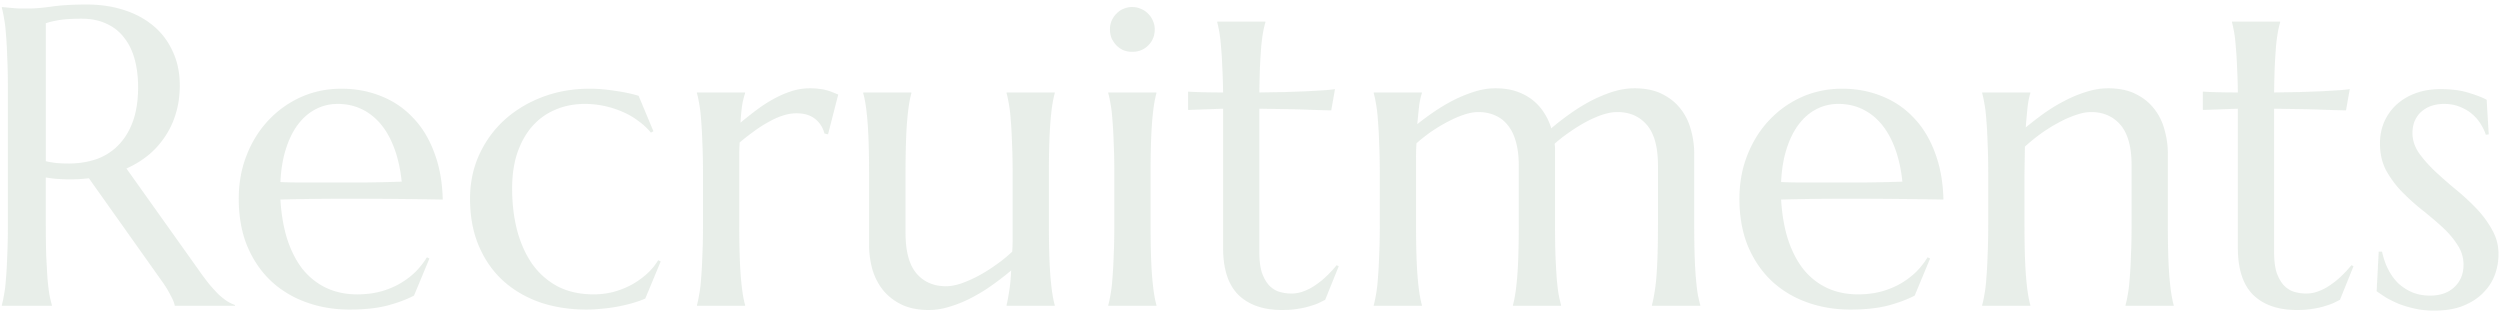 <svg width="703" height="88" fill="none" xmlns="http://www.w3.org/2000/svg"><mask id="a" style="mask-type:alpha" maskUnits="userSpaceOnUse" x="0" y="0" width="703" height="88"><path fill="#D9D9D9" d="M0 0h703v88H0z"/></mask><g mask="url(#a)"><path opacity=".15" d="M12.879 63.09c0 3.32.039 6.23.117 8.73.117 2.461.234 4.59.352 6.387.156 1.797.332 3.3.527 4.512a36.98 36.98 0 00.703 3.047V86H.516v-.234c.234-.82.449-1.836.644-3.047.235-1.211.41-2.715.528-4.512.156-1.797.273-3.926.351-6.387.117-2.46.176-5.37.176-8.73V24.945c0-3.32-.059-6.21-.176-8.672-.078-2.5-.195-4.648-.352-6.445-.117-1.797-.292-3.3-.527-4.512C.965 4.066.75 3.031.516 2.211v-.234l2.46.234c.743.078 1.563.137 2.462.176h2.87c1.524 0 3.575-.176 6.153-.528 2.617-.39 5.937-.586 9.96-.586 3.75 0 7.208.508 10.372 1.524 3.203 1.015 5.977 2.5 8.32 4.453 2.344 1.953 4.16 4.355 5.45 7.207 1.328 2.813 1.992 6.016 1.992 9.61 0 2.812-.371 5.43-1.114 7.851-.703 2.383-1.718 4.55-3.047 6.504a23.743 23.743 0 01-4.687 5.215 27.846 27.846 0 01-6.152 3.75L56.12 76.273a66.614 66.614 0 002.813 3.75 47.185 47.185 0 002.52 2.754c.82.742 1.6 1.367 2.343 1.875.742.47 1.504.84 2.285 1.114V86H49.148c-.117-.742-.507-1.719-1.171-2.93a28.077 28.077 0 00-2.227-3.691L25.008 50.14l-2.695.234a63.35 63.35 0 01-2.754.059c-1.094 0-2.207-.04-3.34-.118a33.815 33.815 0 01-3.34-.41V63.09zm0-17.754a29.22 29.22 0 003.223.527 44.46 44.46 0 003.164.117c2.93 0 5.605-.43 8.027-1.289 2.422-.898 4.473-2.246 6.152-4.043 1.72-1.796 3.047-4.023 3.985-6.68.937-2.695 1.406-5.84 1.406-9.433 0-2.93-.332-5.586-.996-7.969-.664-2.382-1.66-4.394-2.988-6.035-1.29-1.68-2.93-2.969-4.922-3.867-1.992-.937-4.317-1.406-6.973-1.406-2.695 0-4.844.137-6.445.41-1.602.273-2.813.566-3.633.879v38.789zm85.43 41.719c-4.336 0-8.399-.684-12.188-2.051-3.789-1.367-7.09-3.36-9.902-5.977-2.813-2.656-5.04-5.918-6.68-9.785-1.602-3.906-2.402-8.36-2.402-13.36 0-4.413.742-8.495 2.226-12.245 1.485-3.79 3.535-7.07 6.153-9.844a28.53 28.53 0 019.14-6.504c3.516-1.562 7.305-2.344 11.367-2.344 4.024 0 7.754.703 11.192 2.11 3.437 1.367 6.406 3.379 8.906 6.035 2.539 2.617 4.531 5.879 5.977 9.785 1.484 3.867 2.285 8.281 2.402 13.242a1499.126 1499.126 0 00-27.012-.234c-3.398 0-6.719.02-9.96.058-3.204.04-6.094.098-8.672.176.234 4.063.859 7.735 1.875 11.016 1.054 3.281 2.48 6.094 4.277 8.437 1.836 2.305 4.043 4.082 6.62 5.332 2.618 1.25 5.567 1.875 8.849 1.875 2.265 0 4.394-.254 6.386-.761 2.032-.547 3.867-1.29 5.508-2.227a21.835 21.835 0 004.395-3.281 21.982 21.982 0 003.281-4.16l.703.351-4.336 10.43c-2.109 1.094-4.629 2.031-7.559 2.812-2.929.743-6.445 1.114-10.546 1.114zm-7.793-35.743h11.718a406.03 406.03 0 0010.723-.234c-.352-3.398-1.016-6.445-1.992-9.14-.977-2.696-2.227-4.981-3.75-6.856-1.524-1.875-3.32-3.32-5.391-4.336-2.07-1.015-4.355-1.523-6.855-1.523-2.266 0-4.356.508-6.27 1.523-1.875.977-3.515 2.402-4.922 4.277-1.406 1.875-2.539 4.18-3.398 6.914-.86 2.696-1.367 5.782-1.523 9.258 1.757.078 3.613.117 5.566.117h6.094zm95.273 22.207l-4.336 10.43c-1.055.469-2.265.899-3.633 1.29-1.367.39-2.793.722-4.277.995-1.445.274-2.91.47-4.395.586a40.35 40.35 0 01-4.218.235c-4.727 0-9.102-.684-13.125-2.051-3.985-1.406-7.442-3.438-10.371-6.094-2.891-2.656-5.157-5.918-6.797-9.785-1.641-3.867-2.461-8.281-2.461-13.242 0-4.414.84-8.496 2.519-12.246 1.719-3.79 4.082-7.07 7.09-9.844 3.047-2.773 6.621-4.941 10.723-6.504 4.101-1.562 8.554-2.344 13.359-2.344 2.188 0 4.531.196 7.031.586 2.5.352 4.727.82 6.68 1.407l4.16 9.96-.703.41c-.976-1.21-2.148-2.304-3.515-3.28a20.761 20.761 0 00-4.454-2.579 26.794 26.794 0 00-5.097-1.64 25.857 25.857 0 00-5.508-.586c-3.047 0-5.82.547-8.32 1.64a17.671 17.671 0 00-6.446 4.63c-1.797 2.03-3.203 4.53-4.218 7.5-.977 2.929-1.465 6.269-1.465 10.019 0 4.218.468 8.144 1.406 11.777.977 3.633 2.402 6.797 4.277 9.492 1.914 2.656 4.297 4.746 7.149 6.27 2.89 1.484 6.269 2.226 10.136 2.226a22.37 22.37 0 005.332-.644 23.645 23.645 0 005.04-1.934 23.188 23.188 0 004.394-3.047 17.09 17.09 0 003.34-3.984l.703.351zm11.895-24.609c0-3.32-.059-6.21-.176-8.672-.078-2.5-.196-4.648-.352-6.445-.117-1.797-.293-3.3-.527-4.512-.195-1.21-.41-2.226-.645-3.047V26h13.536v.234c-.313.899-.586 1.993-.821 3.282-.195 1.289-.351 2.949-.469 4.98 1.446-1.21 2.95-2.402 4.512-3.574a40.153 40.153 0 014.805-3.106 29.198 29.198 0 014.98-2.168 16.93 16.93 0 015.157-.82c1.054 0 1.972.059 2.754.176a10.63 10.63 0 012.109.41 9.616 9.616 0 011.699.586c.508.195.996.39 1.465.586l-2.871 11.191-.996-.234c-.469-1.719-1.348-3.086-2.637-4.102-1.289-1.054-3.047-1.582-5.273-1.582-1.211 0-2.481.215-3.809.645-1.328.43-2.676 1.035-4.043 1.816a34.57 34.57 0 00-4.102 2.637 60.645 60.645 0 00-3.984 3.105 53.965 53.965 0 00-.117 3.692V63.09c0 3.32.039 6.23.117 8.73.078 2.461.195 4.59.352 6.387.156 1.797.332 3.3.527 4.512.195 1.21.41 2.226.645 3.047V86h-13.536v-.234c.235-.82.45-1.836.645-3.047.234-1.211.41-2.715.527-4.512.156-1.797.274-3.926.352-6.387.117-2.5.176-5.41.176-8.73V48.91zm56.953 16.582c0 5.156 1.015 8.945 3.047 11.367 2.07 2.422 4.843 3.633 8.32 3.633 1.25 0 2.656-.254 4.219-.761a36.036 36.036 0 004.804-2.11 45.483 45.483 0 004.981-3.105 40.371 40.371 0 004.629-3.75c.078-1.133.117-2.325.117-3.575V48.91c0-3.32-.059-6.21-.176-8.672-.078-2.5-.195-4.648-.351-6.445-.118-1.797-.293-3.3-.528-4.512-.195-1.21-.41-2.226-.644-3.047V26h13.535v.234c-.235.82-.449 1.836-.645 3.047-.195 1.211-.371 2.715-.527 4.512-.156 1.797-.273 3.945-.352 6.445a278.361 278.361 0 00-.117 8.672v14.18c0 3.32.039 6.23.117 8.73.079 2.461.196 4.59.352 6.387.156 1.797.332 3.3.527 4.512.196 1.21.41 2.226.645 3.047V86h-13.535v-.234c.234-.977.468-2.227.703-3.75.273-1.524.469-3.516.586-5.977a73.272 73.272 0 01-5.215 4.043 46.227 46.227 0 01-5.801 3.574 34 34 0 01-6.094 2.52c-2.031.664-4.043.996-6.035.996-3.047 0-5.644-.528-7.793-1.582-2.109-1.055-3.847-2.442-5.215-4.16-1.328-1.72-2.304-3.672-2.929-5.86a25.927 25.927 0 01-.879-6.738V48.91c0-3.32-.039-6.21-.117-8.672-.078-2.5-.196-4.648-.352-6.445-.156-1.797-.332-3.3-.527-4.512-.196-1.21-.41-2.226-.645-3.047V26h13.535v.234c-.234.82-.449 1.836-.644 3.047s-.371 2.715-.528 4.512c-.156 1.797-.273 3.945-.351 6.445a278.361 278.361 0 00-.117 8.672v16.582zm58.711-16.582c0-3.32-.059-6.21-.176-8.672-.078-2.5-.195-4.648-.352-6.445-.117-1.797-.293-3.3-.527-4.512-.195-1.21-.41-2.226-.645-3.047V26h13.536v.234c-.235.82-.45 1.836-.645 3.047s-.371 2.715-.527 4.512c-.157 1.797-.274 3.945-.352 6.445a278.361 278.361 0 00-.117 8.672v14.18c0 3.32.039 6.23.117 8.73.078 2.461.195 4.59.352 6.387.156 1.797.332 3.3.527 4.512.195 1.21.41 2.226.645 3.047V86h-13.536v-.234c.235-.82.45-1.836.645-3.047.234-1.211.41-2.715.527-4.512.157-1.797.274-3.926.352-6.387.117-2.5.176-5.41.176-8.73V48.91zm-1.231-40.664c0-.86.156-1.66.469-2.402a6.636 6.636 0 011.348-1.992 5.565 5.565 0 011.933-1.348 6.068 6.068 0 012.52-.527c.898 0 1.718.175 2.461.527a5.458 5.458 0 011.992 1.348 5.462 5.462 0 011.348 1.992c.351.742.527 1.543.527 2.402 0 1.797-.606 3.3-1.817 4.512-1.21 1.21-2.714 1.816-4.511 1.816a6.72 6.72 0 01-2.52-.469 6.847 6.847 0 01-1.933-1.347 7.79 7.79 0 01-1.348-1.992 6.71 6.71 0 01-.469-2.52zm51.035 74.297a9.672 9.672 0 003.457-.645 14.382 14.382 0 003.34-1.757 23.698 23.698 0 003.106-2.52 34.218 34.218 0 002.812-3.047l.586.293-3.808 9.434-1.758.879c-.664.312-1.485.605-2.461.879-.938.312-2.051.566-3.34.761-1.289.235-2.813.352-4.57.352-5.235 0-9.317-1.406-12.246-4.219-2.891-2.851-4.336-7.285-4.336-13.3V30.57l-9.844.352v-5.156c1.211.078 2.656.136 4.336.175 1.679.04 3.515.059 5.508.059a179.536 179.536 0 00-.235-7.324c-.078-2.149-.195-4.004-.351-5.567-.118-1.601-.274-2.949-.469-4.043a35.825 35.825 0 00-.586-2.754v-.234h13.535v.234c-.234.743-.449 1.66-.644 2.754-.196 1.094-.372 2.422-.528 3.985a279.447 279.447 0 00-.351 5.566c-.078 2.11-.137 4.57-.176 7.383l7.207-.117a764.19 764.19 0 006.445-.235l4.922-.293c1.367-.117 2.266-.214 2.695-.293l-1.054 5.977a391.37 391.37 0 01-6.27-.176 256.046 256.046 0 00-6.445-.175c-2.422-.04-4.922-.079-7.5-.118v40.313c0 2.422.254 4.394.762 5.918.547 1.484 1.23 2.656 2.05 3.515.86.86 1.817 1.446 2.871 1.758 1.094.313 2.208.469 3.34.469zm63.926-36.035c0-2.578-.273-4.805-.82-6.68-.508-1.875-1.27-3.418-2.285-4.629-.977-1.25-2.168-2.168-3.575-2.754-1.406-.625-2.968-.937-4.687-.937-1.172 0-2.481.234-3.926.703-1.445.469-2.949 1.113-4.512 1.934a44.996 44.996 0 00-4.628 2.753 46.054 46.054 0 00-4.336 3.399 64.34 64.34 0 00-.118 4.043v18.75c0 3.32.039 6.23.118 8.73.078 2.461.195 4.59.351 6.387.156 1.797.332 3.3.528 4.512.195 1.21.41 2.226.644 3.047V86h-13.535v-.234c.234-.82.449-1.836.644-3.047.235-1.211.411-2.715.528-4.512.156-1.797.273-3.926.351-6.387.118-2.5.176-5.41.176-8.73V48.91c0-3.32-.058-6.21-.176-8.672-.078-2.5-.195-4.648-.351-6.445-.117-1.797-.293-3.3-.528-4.512-.195-1.21-.41-2.226-.644-3.047V26h13.535v.234c-.312.899-.566 2.051-.762 3.457a252.819 252.819 0 00-.527 5.215 76.356 76.356 0 015.039-3.691 49.344 49.344 0 015.508-3.223 39.033 39.033 0 015.742-2.285c1.914-.586 3.809-.879 5.684-.879 2.226 0 4.199.293 5.918.879 1.718.586 3.222 1.387 4.511 2.402a14.02 14.02 0 013.223 3.575 16.72 16.72 0 012.051 4.394 73.017 73.017 0 015.215-4.043 51.706 51.706 0 015.859-3.633 39.59 39.59 0 016.152-2.578c2.11-.664 4.16-.996 6.153-.996 3.047 0 5.625.527 7.734 1.582 2.148 1.055 3.887 2.442 5.215 4.16 1.367 1.72 2.344 3.692 2.93 5.918a24.2 24.2 0 01.937 6.68V63.09c0 3.32.039 6.23.117 8.73.078 2.461.196 4.59.352 6.387.156 1.797.332 3.3.527 4.512.235 1.21.469 2.226.703 3.047V86H464.52v-.234c.234-.82.449-1.836.644-3.047.234-1.211.43-2.715.586-4.512.156-1.797.273-3.926.352-6.387.078-2.5.117-5.41.117-8.73V46.508c0-5.156-1.035-8.946-3.106-11.367-2.07-2.422-4.843-3.633-8.32-3.633-1.211 0-2.559.234-4.043.703-1.445.469-2.949 1.113-4.512 1.934a43.223 43.223 0 00-4.687 2.87 42.289 42.289 0 00-4.395 3.4c.078.468.117.937.117 1.405v21.27c0 3.32.039 6.23.118 8.73.117 2.461.234 4.59.351 6.387.156 1.797.332 3.3.528 4.512.234 1.21.468 2.226.703 3.047V86h-13.535v-.234c.234-.82.449-1.836.644-3.047s.371-2.715.527-4.512c.157-1.797.274-3.926.352-6.387.078-2.5.117-5.41.117-8.73V46.508zm93.223 40.547c-4.336 0-8.399-.684-12.188-2.051-3.789-1.367-7.09-3.36-9.902-5.977-2.813-2.656-5.039-5.918-6.68-9.785-1.601-3.906-2.402-8.36-2.402-13.36 0-4.413.742-8.495 2.226-12.245 1.485-3.79 3.536-7.07 6.153-9.844a28.53 28.53 0 019.14-6.504c3.516-1.562 7.305-2.344 11.368-2.344 4.023 0 7.754.703 11.191 2.11 3.438 1.367 6.406 3.379 8.906 6.035 2.539 2.617 4.532 5.879 5.977 9.785 1.484 3.867 2.285 8.281 2.402 13.242a1499.126 1499.126 0 00-27.012-.234c-3.398 0-6.718.02-9.96.058-3.204.04-6.094.098-8.672.176.234 4.063.859 7.735 1.875 11.016 1.054 3.281 2.48 6.094 4.277 8.437 1.836 2.305 4.043 4.082 6.621 5.332 2.617 1.25 5.567 1.875 8.848 1.875 2.265 0 4.394-.254 6.386-.761 2.032-.547 3.868-1.29 5.508-2.227a21.835 21.835 0 004.395-3.281 21.942 21.942 0 003.281-4.16l.703.351-4.336 10.43c-2.109 1.094-4.629 2.031-7.558 2.812-2.93.743-6.446 1.114-10.547 1.114zm-7.793-35.743h11.719c3.945-.039 7.519-.117 10.722-.234-.351-3.398-1.015-6.445-1.992-9.14-.977-2.696-2.227-4.981-3.75-6.856-1.523-1.875-3.32-3.32-5.391-4.336-2.07-1.015-4.355-1.523-6.855-1.523-2.266 0-4.356.508-6.27 1.523-1.875.977-3.515 2.402-4.921 4.277-1.407 1.875-2.54 4.18-3.399 6.914-.859 2.696-1.367 5.782-1.523 9.258 1.757.078 3.613.117 5.566.117h6.094zm86.894-4.804c0-5.156-1.035-8.946-3.105-11.367-2.07-2.422-4.844-3.633-8.32-3.633-1.25 0-2.657.273-4.219.82-1.563.508-3.164 1.211-4.805 2.11a42.069 42.069 0 00-4.922 3.046 48.598 48.598 0 00-4.629 3.75l-.117 7.676v14.18c0 3.32.039 6.23.117 8.73.078 2.461.196 4.59.352 6.387.156 1.797.332 3.3.527 4.512.196 1.21.41 2.226.645 3.047V86h-13.535v-.234c.234-.82.449-1.836.644-3.047.235-1.211.41-2.715.527-4.512.157-1.797.274-3.926.352-6.387.117-2.5.176-5.41.176-8.73V48.91c0-3.32-.059-6.21-.176-8.672-.078-2.5-.195-4.648-.352-6.445-.117-1.797-.292-3.3-.527-4.512-.195-1.21-.41-2.226-.644-3.047V26h13.535v.234c-.313.977-.567 2.227-.762 3.75a251.952 251.952 0 00-.527 5.86 98.423 98.423 0 015.156-3.985 46.822 46.822 0 015.801-3.515 34 34 0 016.094-2.52c2.07-.664 4.101-.996 6.093-.996 3.047 0 5.625.527 7.735 1.582 2.148 1.055 3.886 2.442 5.214 4.16 1.368 1.72 2.344 3.692 2.93 5.918.625 2.188.938 4.414.938 6.68V63.09c0 3.32.039 6.23.117 8.73.078 2.461.195 4.59.351 6.387.157 1.797.332 3.3.528 4.512.195 1.21.41 2.226.644 3.047V86h-13.535v-.234c.235-.82.449-1.836.645-3.047.234-1.211.41-2.715.527-4.512.156-1.797.273-3.926.352-6.387.117-2.5.175-5.41.175-8.73V46.508zm49.102 36.035a9.676 9.676 0 003.457-.645 14.402 14.402 0 003.34-1.757 23.623 23.623 0 003.105-2.52 34.23 34.23 0 002.813-3.047l.586.293-3.809 9.434-1.758.879c-.664.312-1.484.605-2.461.879-.937.312-2.05.566-3.339.761-1.29.235-2.813.352-4.571.352-5.234 0-9.316-1.406-12.246-4.219-2.891-2.851-4.336-7.285-4.336-13.3V30.57l-9.844.352v-5.156c1.211.078 2.657.136 4.336.175 1.68.04 3.516.059 5.508.059a179.698 179.698 0 00-.234-7.324 89.778 89.778 0 00-.352-5.567c-.117-1.601-.273-2.949-.469-4.043a35.878 35.878 0 00-.585-2.754v-.234h13.535v.234c-.235.743-.45 1.66-.645 2.754a53.401 53.401 0 00-.527 3.985 278.662 278.662 0 00-.352 5.566c-.078 2.11-.136 4.57-.176 7.383l7.208-.117c2.382-.078 4.531-.156 6.445-.235l4.922-.293c1.367-.117 2.265-.214 2.695-.293l-1.055 5.977a391.005 391.005 0 01-6.269-.176 256.137 256.137 0 00-6.446-.175c-2.421-.04-4.921-.079-7.5-.118v40.313c0 2.422.254 4.394.762 5.918.547 1.484 1.231 2.656 2.051 3.515.859.86 1.816 1.446 2.871 1.758a12.1 12.1 0 003.34.469zm51.328-44.766l-.82.117c-.274-.898-.723-1.855-1.348-2.87-.586-1.016-1.367-1.954-2.344-2.813-.937-.86-2.09-1.563-3.457-2.11-1.328-.585-2.871-.878-4.629-.878-1.211 0-2.363.175-3.457.527a8.32 8.32 0 00-2.812 1.582c-.781.664-1.406 1.504-1.875 2.52-.469 1.015-.703 2.207-.703 3.574 0 1.914.586 3.75 1.758 5.508 1.21 1.718 2.714 3.437 4.511 5.156a131.69 131.69 0 005.801 5.097 64.677 64.677 0 015.859 5.391c1.797 1.875 3.282 3.887 4.454 6.035 1.21 2.11 1.816 4.395 1.816 6.856 0 1.992-.352 3.945-1.055 5.86-.703 1.874-1.797 3.554-3.281 5.038-1.445 1.485-3.32 2.695-5.625 3.633-2.266.898-4.98 1.348-8.145 1.348-1.875 0-3.632-.176-5.273-.528a33.242 33.242 0 01-4.453-1.289 31.509 31.509 0 01-3.633-1.758 58.004 58.004 0 01-2.812-1.875l.586-11.132h.937c.391 1.836.977 3.515 1.758 5.039.781 1.523 1.738 2.832 2.871 3.925a14.076 14.076 0 003.984 2.52c1.485.586 3.106.879 4.864.879 2.89 0 5.175-.8 6.855-2.402 1.719-1.602 2.578-3.692 2.578-6.27 0-2.07-.586-3.965-1.758-5.684-1.132-1.757-2.578-3.437-4.336-5.039a104.296 104.296 0 00-5.683-4.804 63.693 63.693 0 01-5.625-5.098 28.033 28.033 0 01-4.395-5.977c-1.133-2.187-1.699-4.667-1.699-7.44 0-2.267.41-4.337 1.231-6.212.859-1.914 2.031-3.535 3.515-4.863 1.524-1.367 3.32-2.422 5.391-3.164 2.07-.742 4.336-1.113 6.797-1.113 3.242 0 5.937.351 8.086 1.054 2.187.664 3.847 1.309 4.98 1.934l.586 9.726z" fill="#688E6B"/></g></svg>